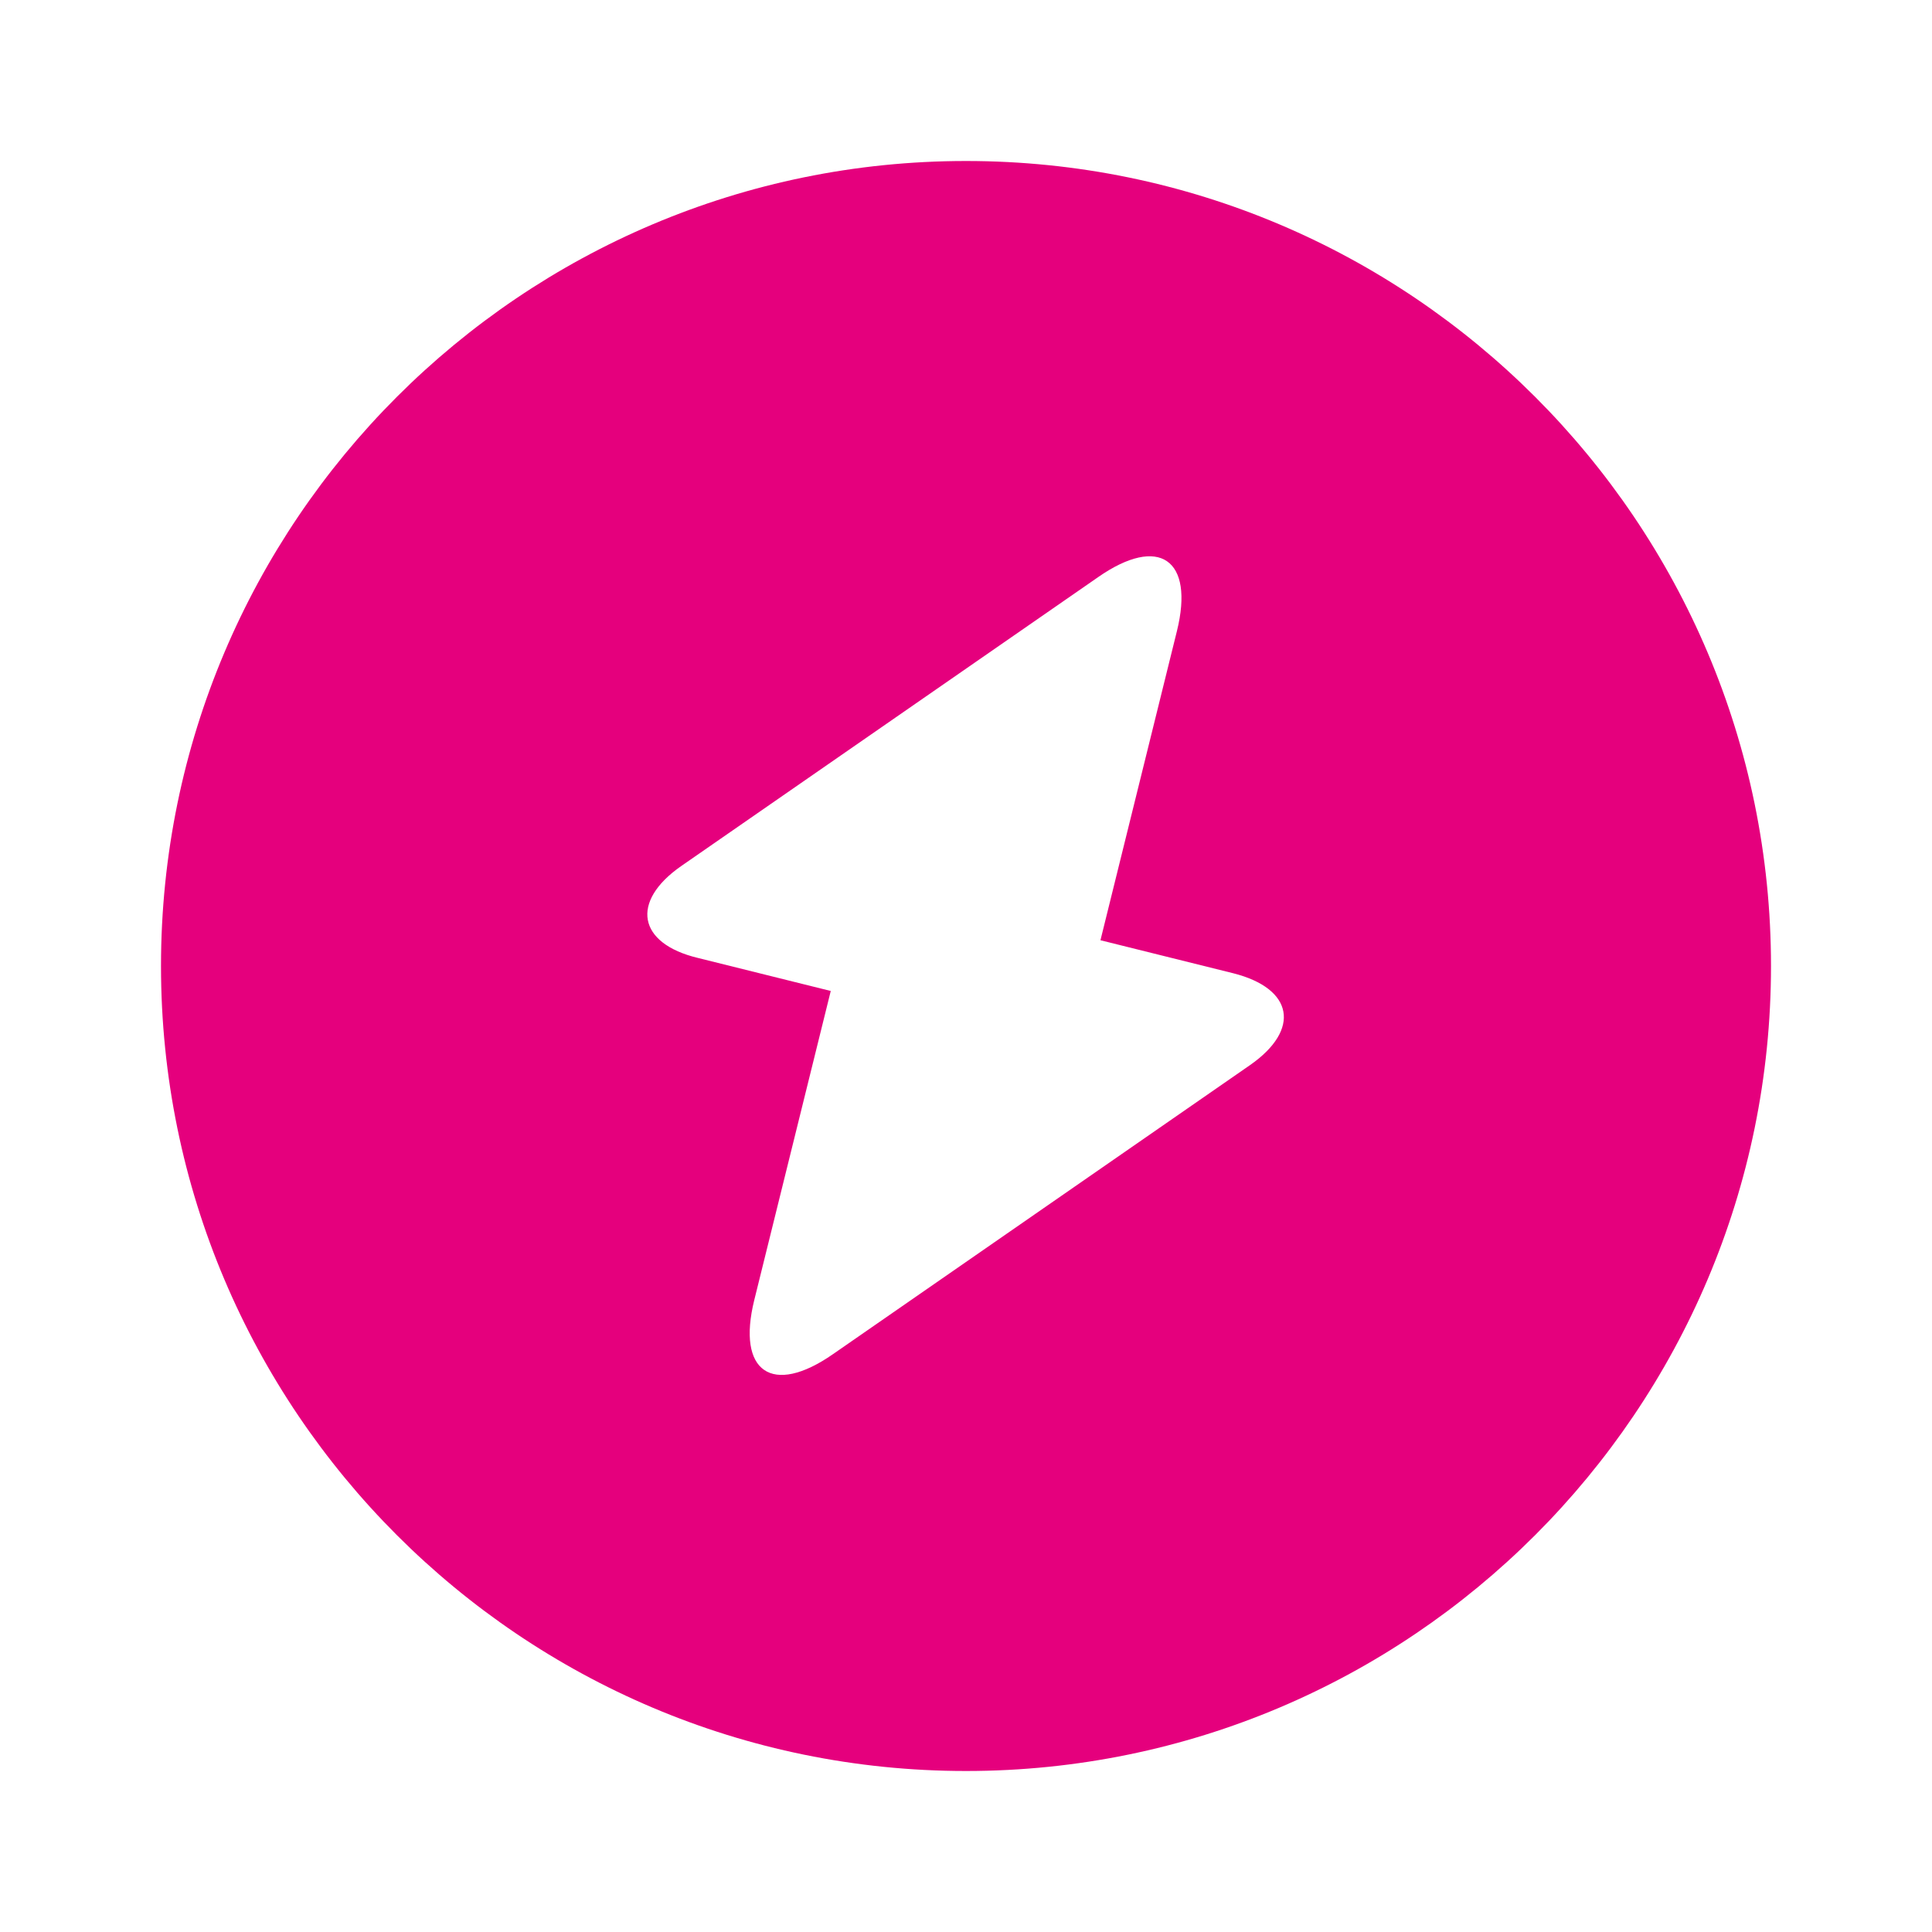 <svg width="54" height="54" viewBox="0 0 54 54" fill="none" xmlns="http://www.w3.org/2000/svg">
<g id="vuesax/bold/flash-circle">
<g id="flash-circle">
<path id="Vector" d="M27 4.5C14.58 4.5 4.5 14.58 4.5 27C4.5 39.42 14.58 49.5 27 49.5C39.42 49.5 49.5 39.42 49.5 27C49.5 14.58 39.42 4.5 27 4.5ZM34.943 29.767L23.288 37.845C21.578 39.038 20.587 38.34 21.082 36.337L23.22 27.698L19.508 26.775C17.82 26.37 17.617 25.2 19.035 24.21L30.69 16.133C32.4 14.94 33.39 15.637 32.895 17.64L30.758 26.28L34.47 27.203C36.157 27.63 36.36 28.777 34.943 29.767Z" fill="#E5007D"/>
</g>
</g>
</svg>
